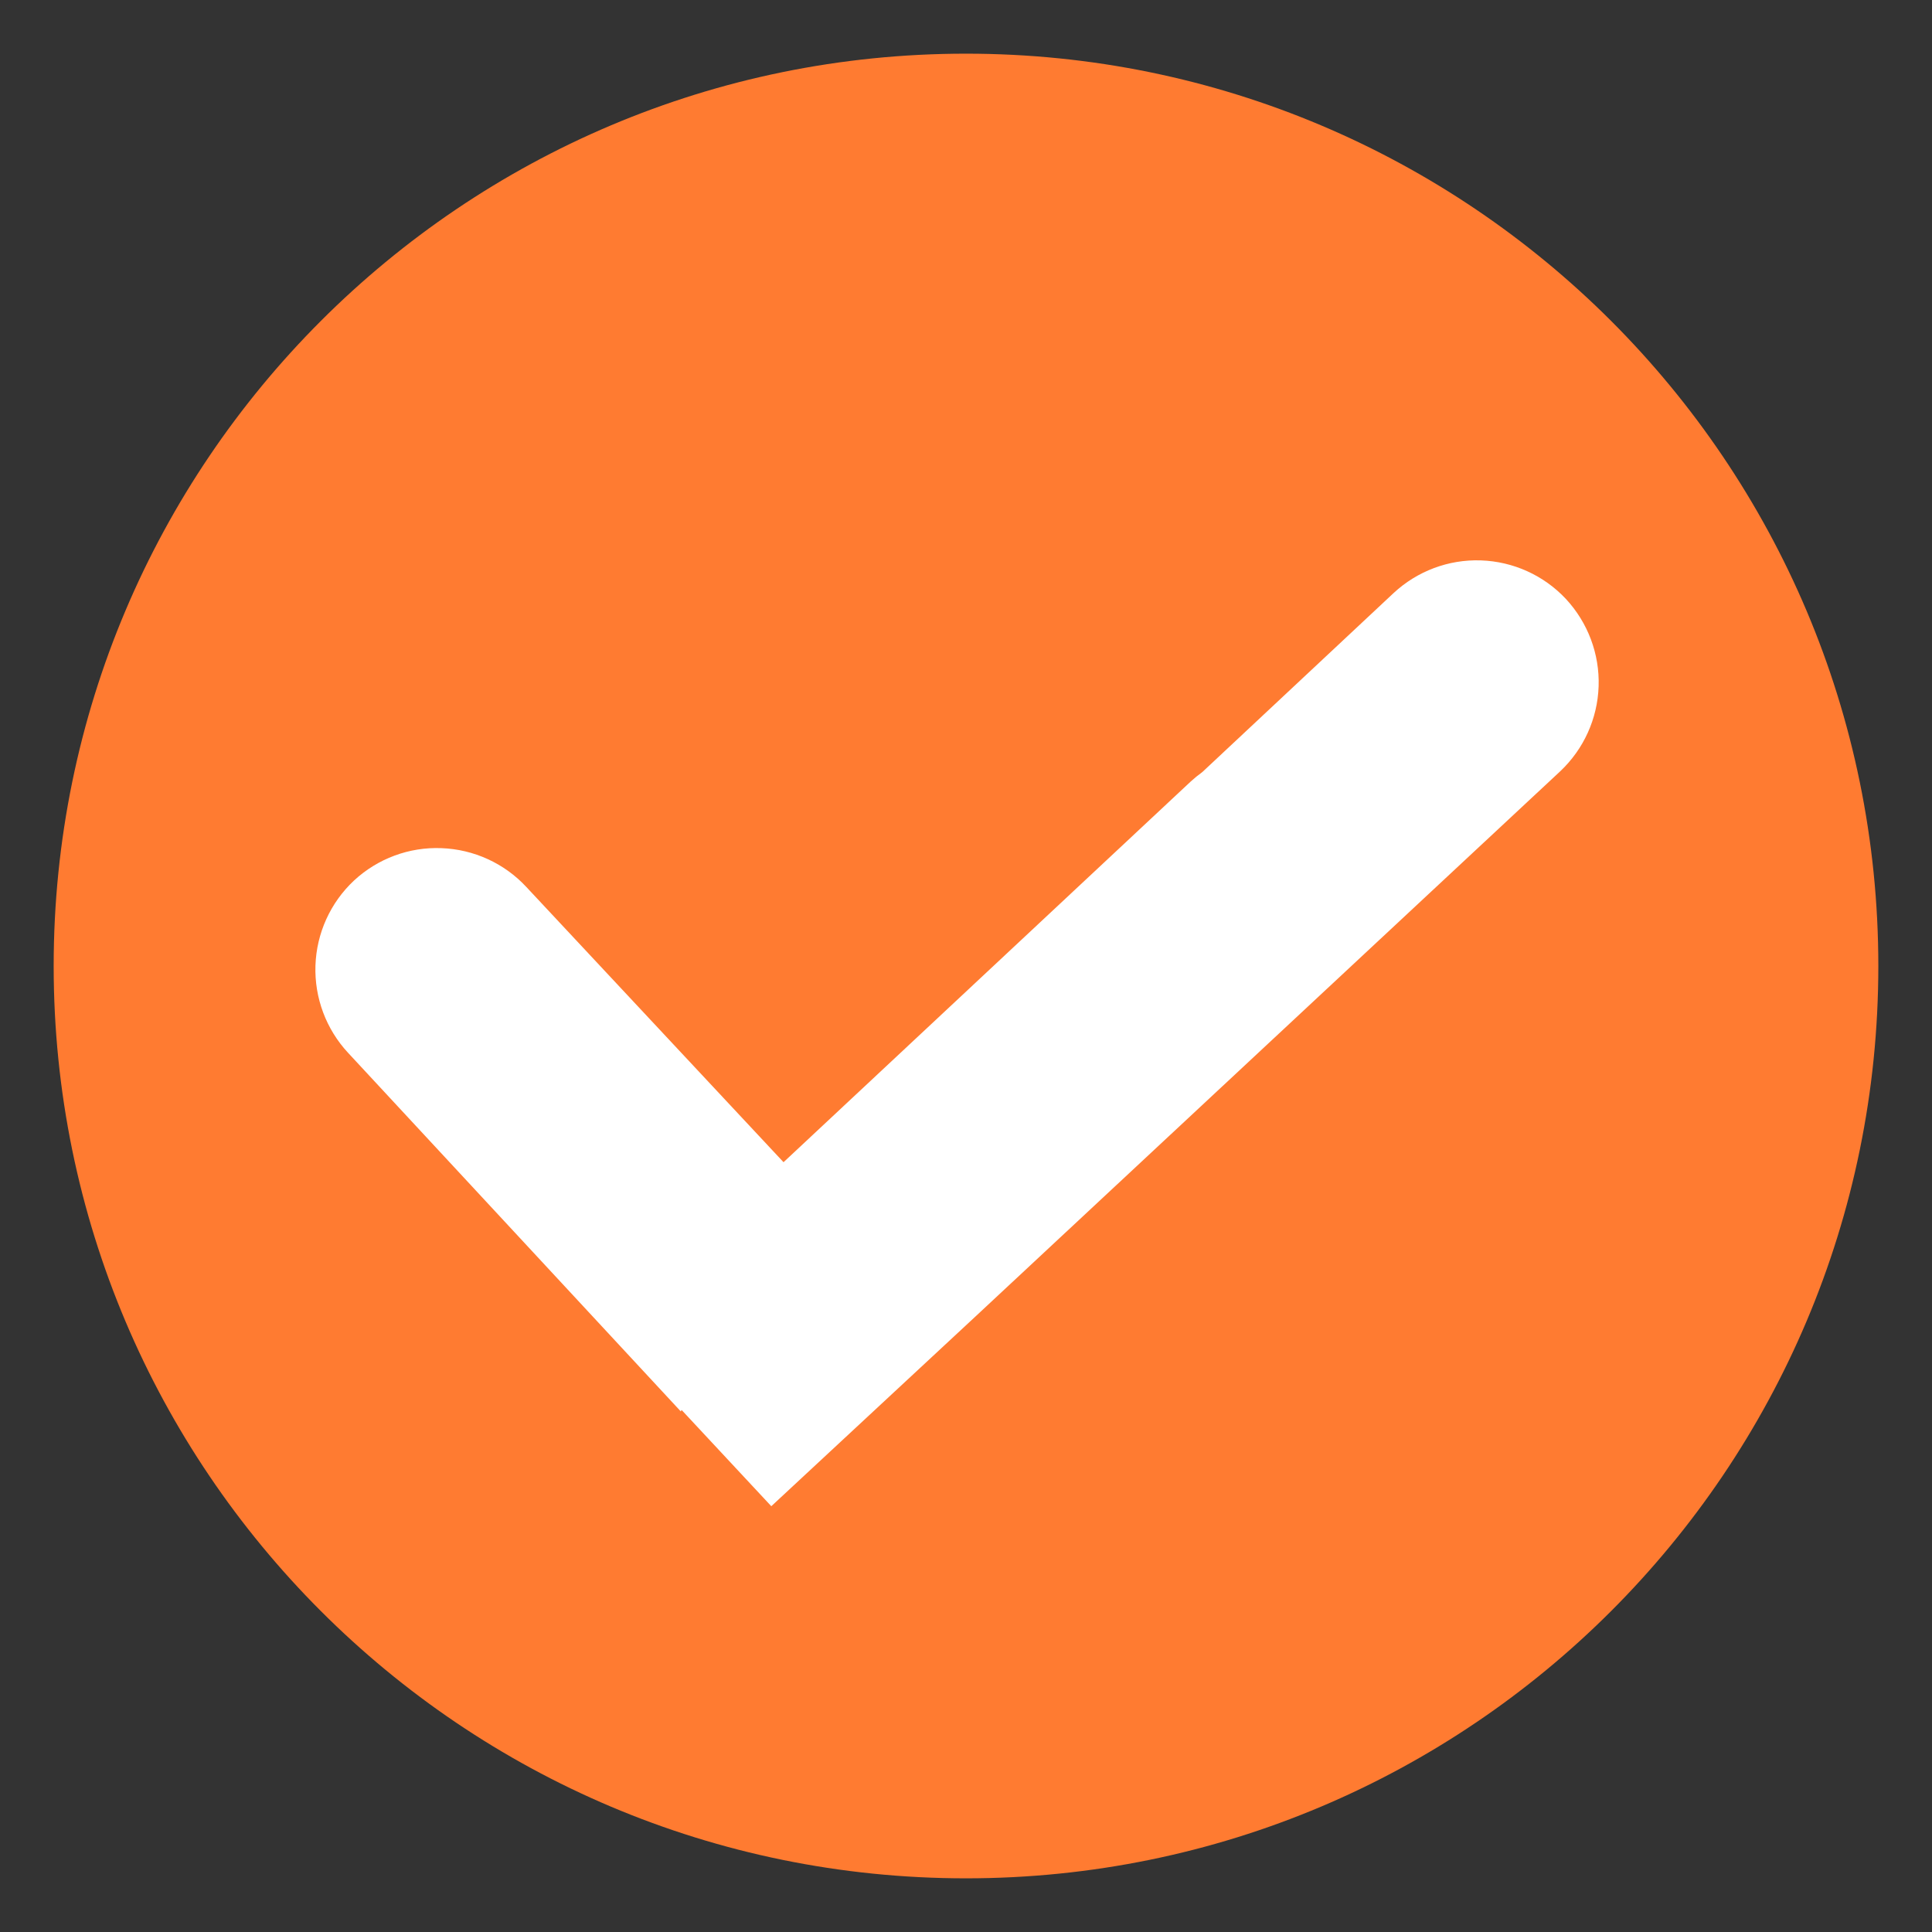 <svg width="18" height="18" viewBox="0 0 18 18" fill="none" xmlns="http://www.w3.org/2000/svg">
<rect x="0" y="0" width="18" height="18" fill="#333333" stroke="none"/>
<g clip-path="url(#clip0_230_5918)">
<path d="M9 17.5C13.694 17.5 17.5 13.694 17.5 9C17.5 4.306 13.694 0.5 9 0.5C4.306 0.5 0.5 4.306 0.5 9C0.5 13.694 4.306 17.5 9 17.5Z" fill="#FF7B31"/>
<path fill-rule="evenodd" clip-rule="evenodd" d="M6.343 13.15L3.244 9.81C3.039 9.59 2.929 9.297 2.939 8.996C2.949 8.695 3.078 8.41 3.298 8.204C3.519 7.999 3.812 7.89 4.113 7.902C4.414 7.913 4.699 8.043 4.904 8.264L7.3 10.828L11.095 7.28C11.129 7.249 11.165 7.22 11.202 7.193L12.982 5.527C13.203 5.321 13.495 5.211 13.796 5.221C14.098 5.231 14.383 5.36 14.589 5.58C14.794 5.801 14.904 6.093 14.894 6.394C14.884 6.696 14.755 6.98 14.535 7.187L9.08 12.273L7.186 14.033L6.35 13.136L6.343 13.15Z" fill="white"/>
</g>
<defs>
<clipPath id="clip0_230_5918">
<rect width="17" height="17" fill="white" transform="translate(0.5 0.5)"/>
</clipPath>
</defs>
</svg>
